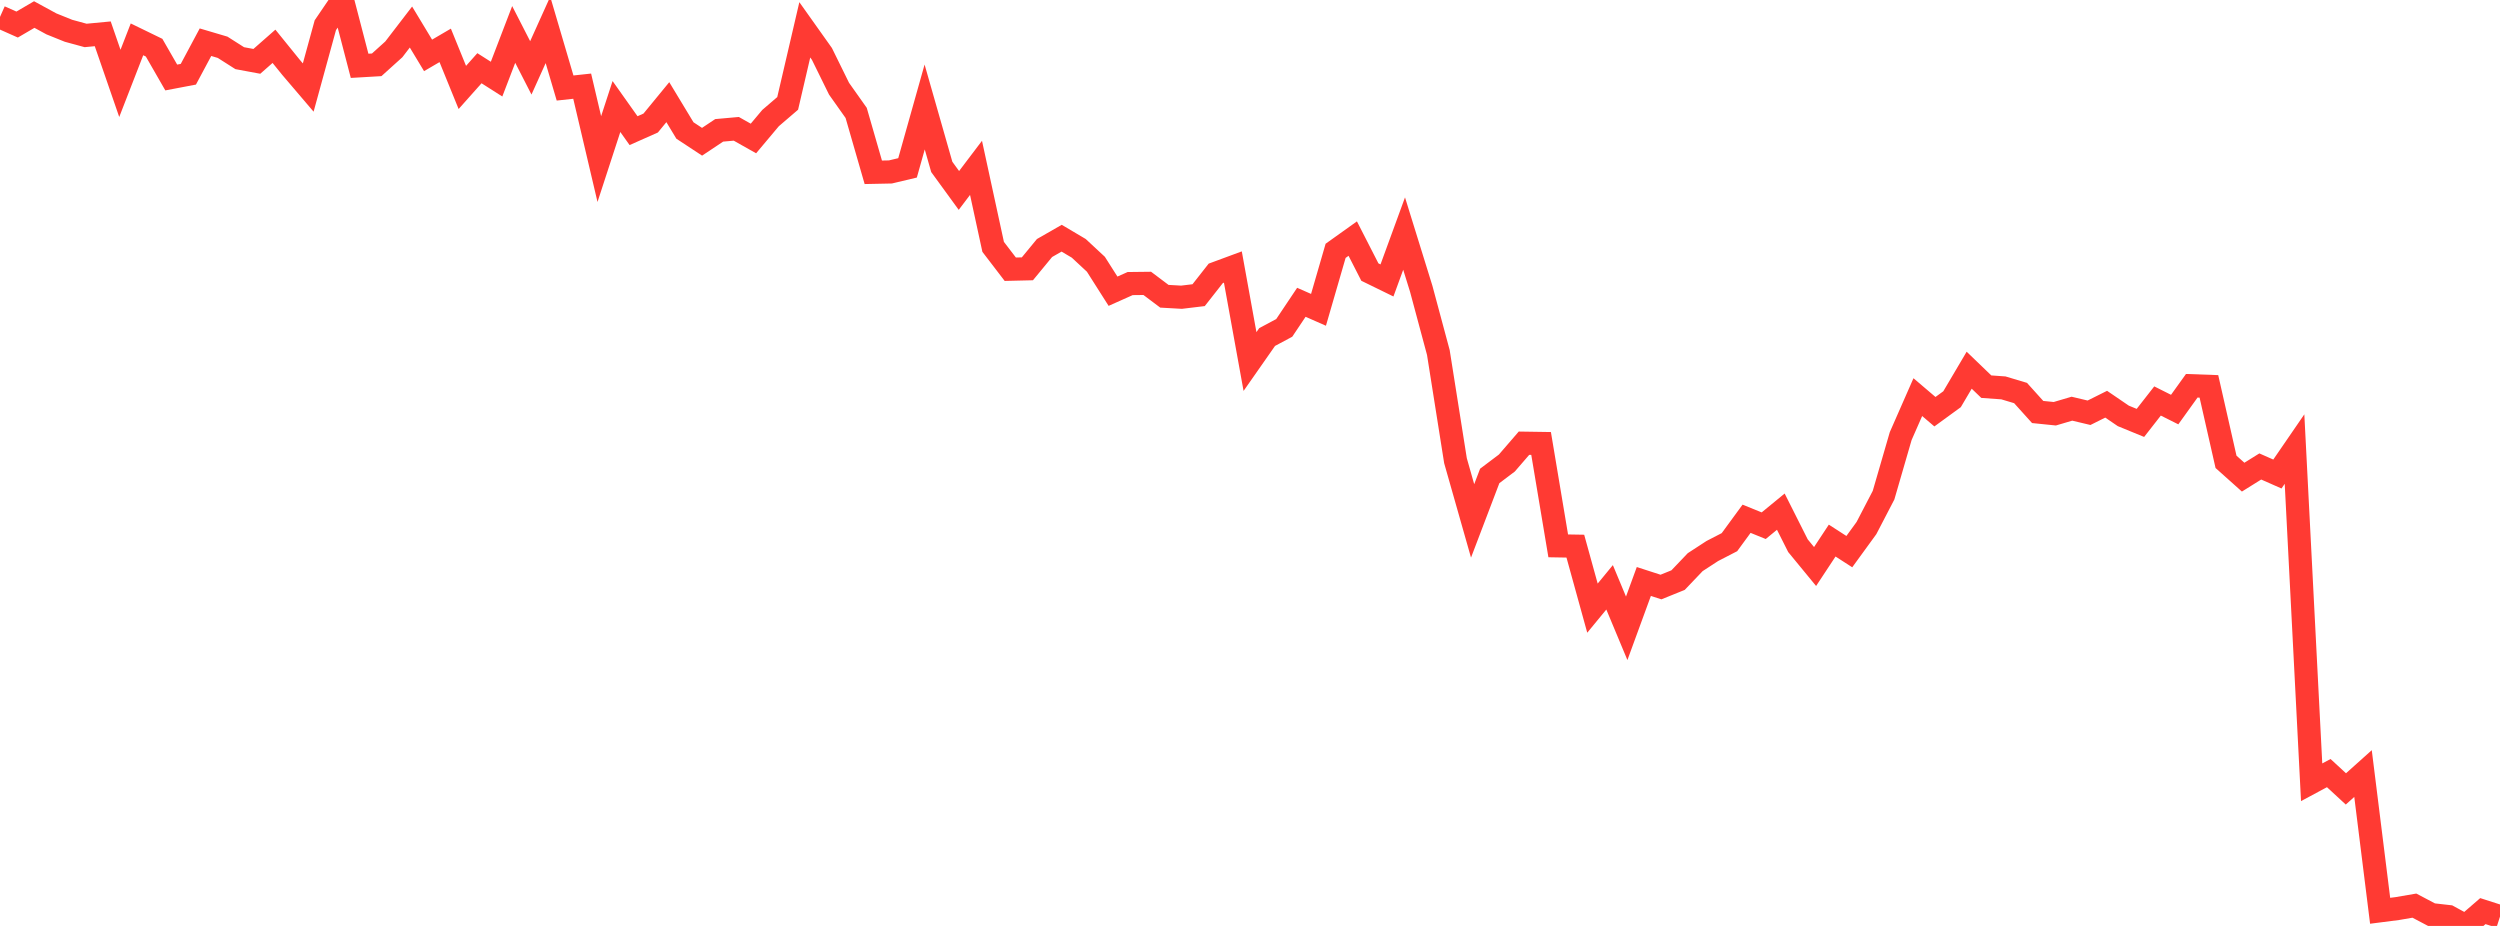 <?xml version="1.0" standalone="no"?>
<!DOCTYPE svg PUBLIC "-//W3C//DTD SVG 1.1//EN" "http://www.w3.org/Graphics/SVG/1.1/DTD/svg11.dtd">

<svg width="135" height="50" viewBox="0 0 135 50" preserveAspectRatio="none" 
  xmlns="http://www.w3.org/2000/svg"
  xmlns:xlink="http://www.w3.org/1999/xlink">


<polyline points="0.0, 0.914 0.925, 1.326 1.849, 0.785 2.774, 1.289 3.699, 1.662 4.623, 1.914 5.548, 1.826 6.473, 4.503 7.397, 2.125 8.322, 2.575 9.247, 4.185 10.171, 4.009 11.096, 2.279 12.021, 2.553 12.945, 3.141 13.87, 3.313 14.795, 2.5 15.719, 3.642 16.644, 4.727 17.568, 1.361 18.493, 0.0 19.418, 3.554 20.342, 3.5 21.267, 2.665 22.192, 1.46 23.116, 2.991 24.041, 2.45 24.966, 4.722 25.89, 3.684 26.815, 4.273 27.74, 1.86 28.664, 3.665 29.589, 1.615 30.514, 4.753 31.438, 4.653 32.363, 8.59 33.288, 5.752 34.212, 7.055 35.137, 6.644 36.062, 5.517 36.986, 7.046 37.911, 7.655 38.836, 7.039 39.76, 6.956 40.685, 7.478 41.61, 6.376 42.534, 5.583 43.459, 1.61 44.384, 2.912 45.308, 4.79 46.233, 6.097 47.158, 9.304 48.082, 9.285 49.007, 9.065 49.932, 5.777 50.856, 9.013 51.781, 10.284 52.705, 9.064 53.63, 13.33 54.555, 14.538 55.479, 14.516 56.404, 13.393 57.329, 12.863 58.253, 13.41 59.178, 14.27 60.103, 15.726 61.027, 15.313 61.952, 15.302 62.877, 15.998 63.801, 16.05 64.726, 15.939 65.651, 14.761 66.575, 14.419 67.5, 19.523 68.425, 18.2 69.349, 17.706 70.274, 16.324 71.199, 16.731 72.123, 13.545 73.048, 12.884 73.973, 14.692 74.897, 15.144 75.822, 12.613 76.747, 15.597 77.671, 19.036 78.596, 24.876 79.521, 28.129 80.445, 25.701 81.37, 25.004 82.295, 23.933 83.219, 23.947 84.144, 29.476 85.068, 29.492 85.993, 32.84 86.918, 31.715 87.842, 33.929 88.767, 31.4 89.692, 31.7 90.616, 31.326 91.541, 30.356 92.466, 29.754 93.39, 29.277 94.315, 28.013 95.24, 28.388 96.164, 27.629 97.089, 29.467 98.014, 30.592 98.938, 29.191 99.863, 29.788 100.788, 28.516 101.712, 26.739 102.637, 23.551 103.562, 21.445 104.486, 22.232 105.411, 21.558 106.336, 19.991 107.26, 20.88 108.185, 20.946 109.11, 21.223 110.034, 22.248 110.959, 22.342 111.884, 22.069 112.808, 22.289 113.733, 21.827 114.658, 22.458 115.582, 22.837 116.507, 21.653 117.432, 22.117 118.356, 20.831 119.281, 20.864 120.205, 24.939 121.13, 25.766 122.055, 25.189 122.979, 25.597 123.904, 24.25 124.829, 42.243 125.753, 41.747 126.678, 42.601 127.603, 41.772 128.527, 49.182 129.452, 49.063 130.377, 48.904 131.301, 49.391 132.226, 49.496 133.151, 50.0 134.075, 49.2 135.0, 49.497" fill="none" stroke="#ff3a33" stroke-width="1.25"/>

</svg>
